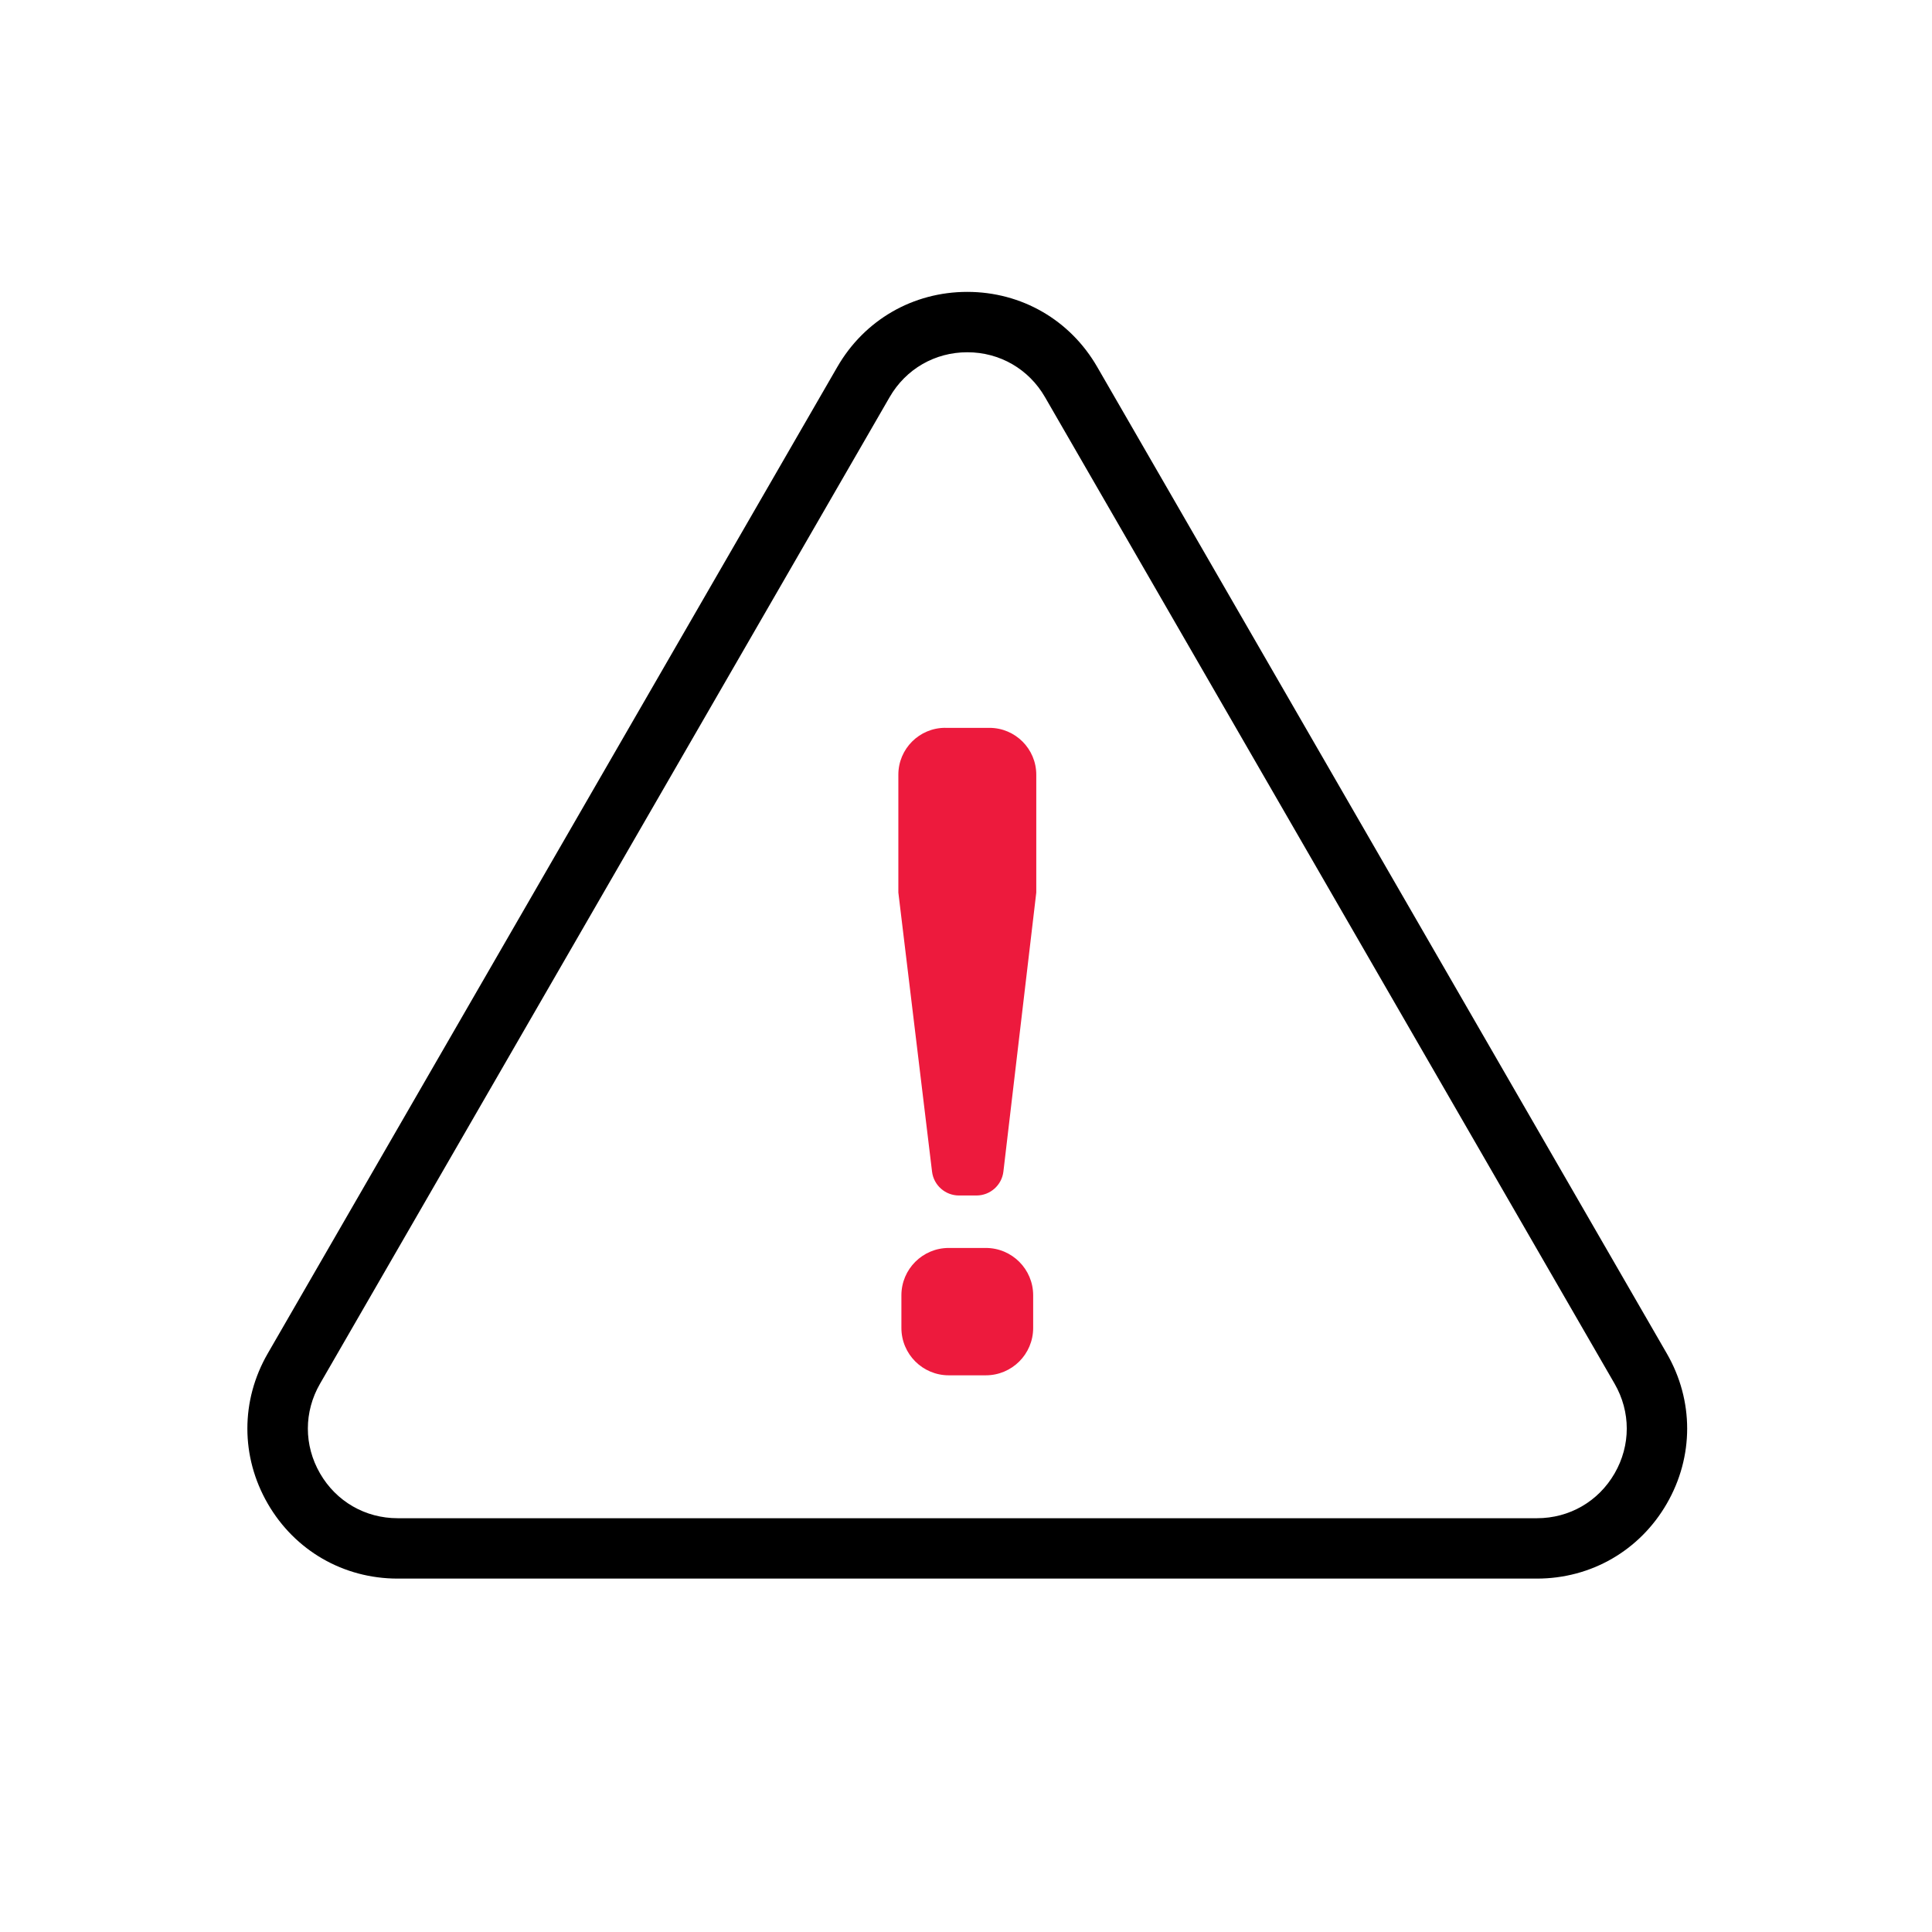 
<svg version="1.1" xmlns="http://www.w3.org/2000/svg" width="64" height="64" viewBox="0 0 64 64">
<title>tw-icon-color-alert</title>
<path fill="#000" d="M50.913 52.293h-37.741c-1.796 0-3.406-0.929-4.304-2.485s-0.898-3.414 0-4.97l18.87-32.684c0.898-1.556 2.508-2.485 4.304-2.485s3.406 0.929 4.304 2.485l18.87 32.684c0.898 1.556 0.898 3.414 0 4.97s-2.508 2.485-4.304 2.485zM32.043 11.669c-1.074 0-2.035 0.555-2.572 1.485l-18.87 32.684c-0.537 0.93-0.537 2.040 0 2.97s1.498 1.485 2.572 1.485h37.741c1.074 0 2.035-0.555 2.572-1.485s0.537-2.040 0-2.97l-18.87-32.684c-0.537-0.93-1.499-1.485-2.572-1.485z"></path>
<path fill="#ed1a3d" d="M31.311 24.111h1.464c0.858 0 1.553 0.696 1.553 1.553v3.903l-1.089 9.242c-0.053 0.452-0.437 0.793-0.892 0.793h-0.58c-0.455 0-0.838-0.34-0.892-0.791l-1.116-9.245v-3.903c0-0.857 0.695-1.553 1.553-1.553zM31.429 41.34h1.227c0.867 0 1.569 0.703 1.569 1.569v1.081c0 0.867-0.703 1.569-1.569 1.569h-1.227c-0.867 0-1.569-0.703-1.569-1.569v-1.081c0-0.867 0.703-1.569 1.569-1.569z"></path>
</svg>
